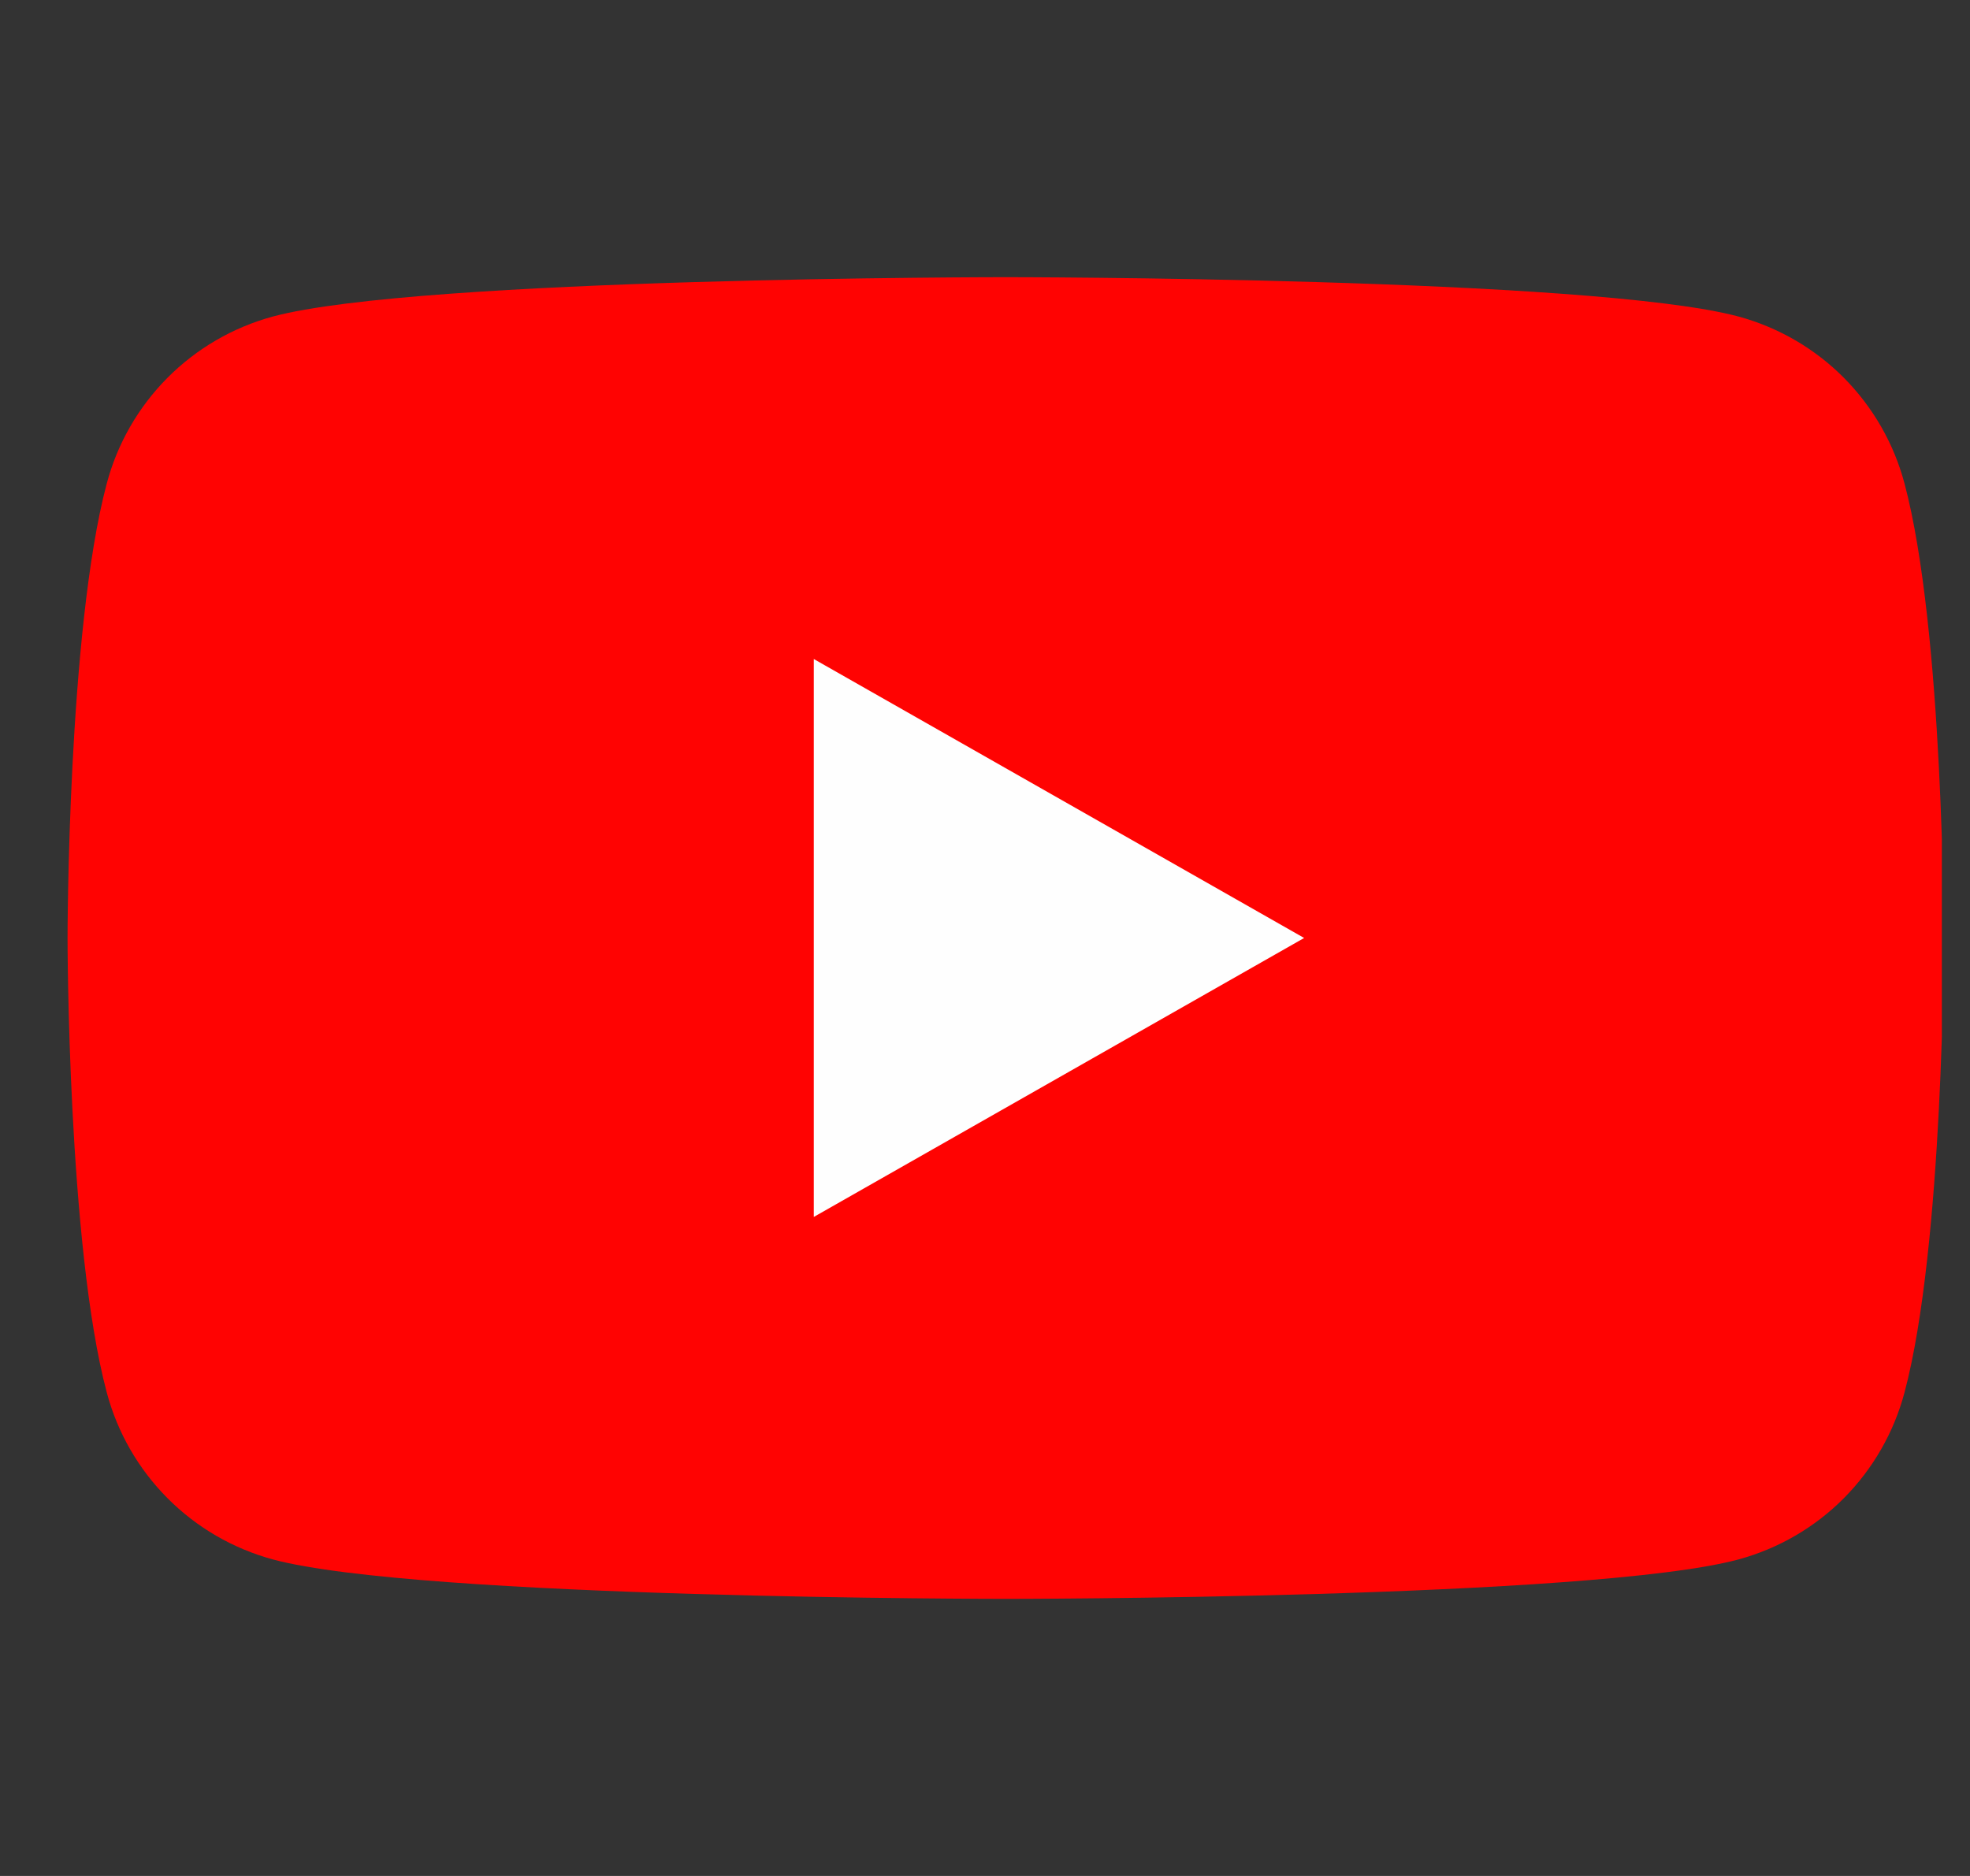<svg width="21" height="20" viewBox="0 0 21 20" fill="none" xmlns="http://www.w3.org/2000/svg">
<rect x="0" y="0" width="21" height="20" fill="#333333" stroke="none"/>
<g clip-path="url(#clip0_630_10760)">
<path d="M20.302 5.155C20.189 4.729 19.966 4.341 19.656 4.028C19.346 3.716 18.959 3.491 18.534 3.375C16.97 2.955 10.72 2.955 10.72 2.955C10.72 2.955 4.47 2.955 2.907 3.375C2.482 3.491 2.095 3.716 1.785 4.028C1.474 4.341 1.251 4.729 1.138 5.155C0.72 6.725 0.72 10 0.72 10C0.72 10 0.72 13.275 1.138 14.845C1.251 15.271 1.474 15.659 1.785 15.972C2.095 16.284 2.482 16.509 2.907 16.625C4.47 17.046 10.72 17.046 10.72 17.046C10.72 17.046 16.97 17.046 18.534 16.625C18.959 16.509 19.346 16.284 19.656 15.972C19.966 15.659 20.189 15.271 20.302 14.845C20.72 13.275 20.72 10 20.72 10C20.72 10 20.72 6.725 20.302 5.155Z" fill="#FF0302"/>
<path d="M8.675 12.974V7.026L13.902 10L8.675 12.974Z" fill="#FEFEFE"/>
</g>
<defs>
<clipPath id="clip0_630_10760">
<rect width="20" height="20" fill="white" transform="translate(0.7)"/>
</clipPath>
</defs>
</svg>
